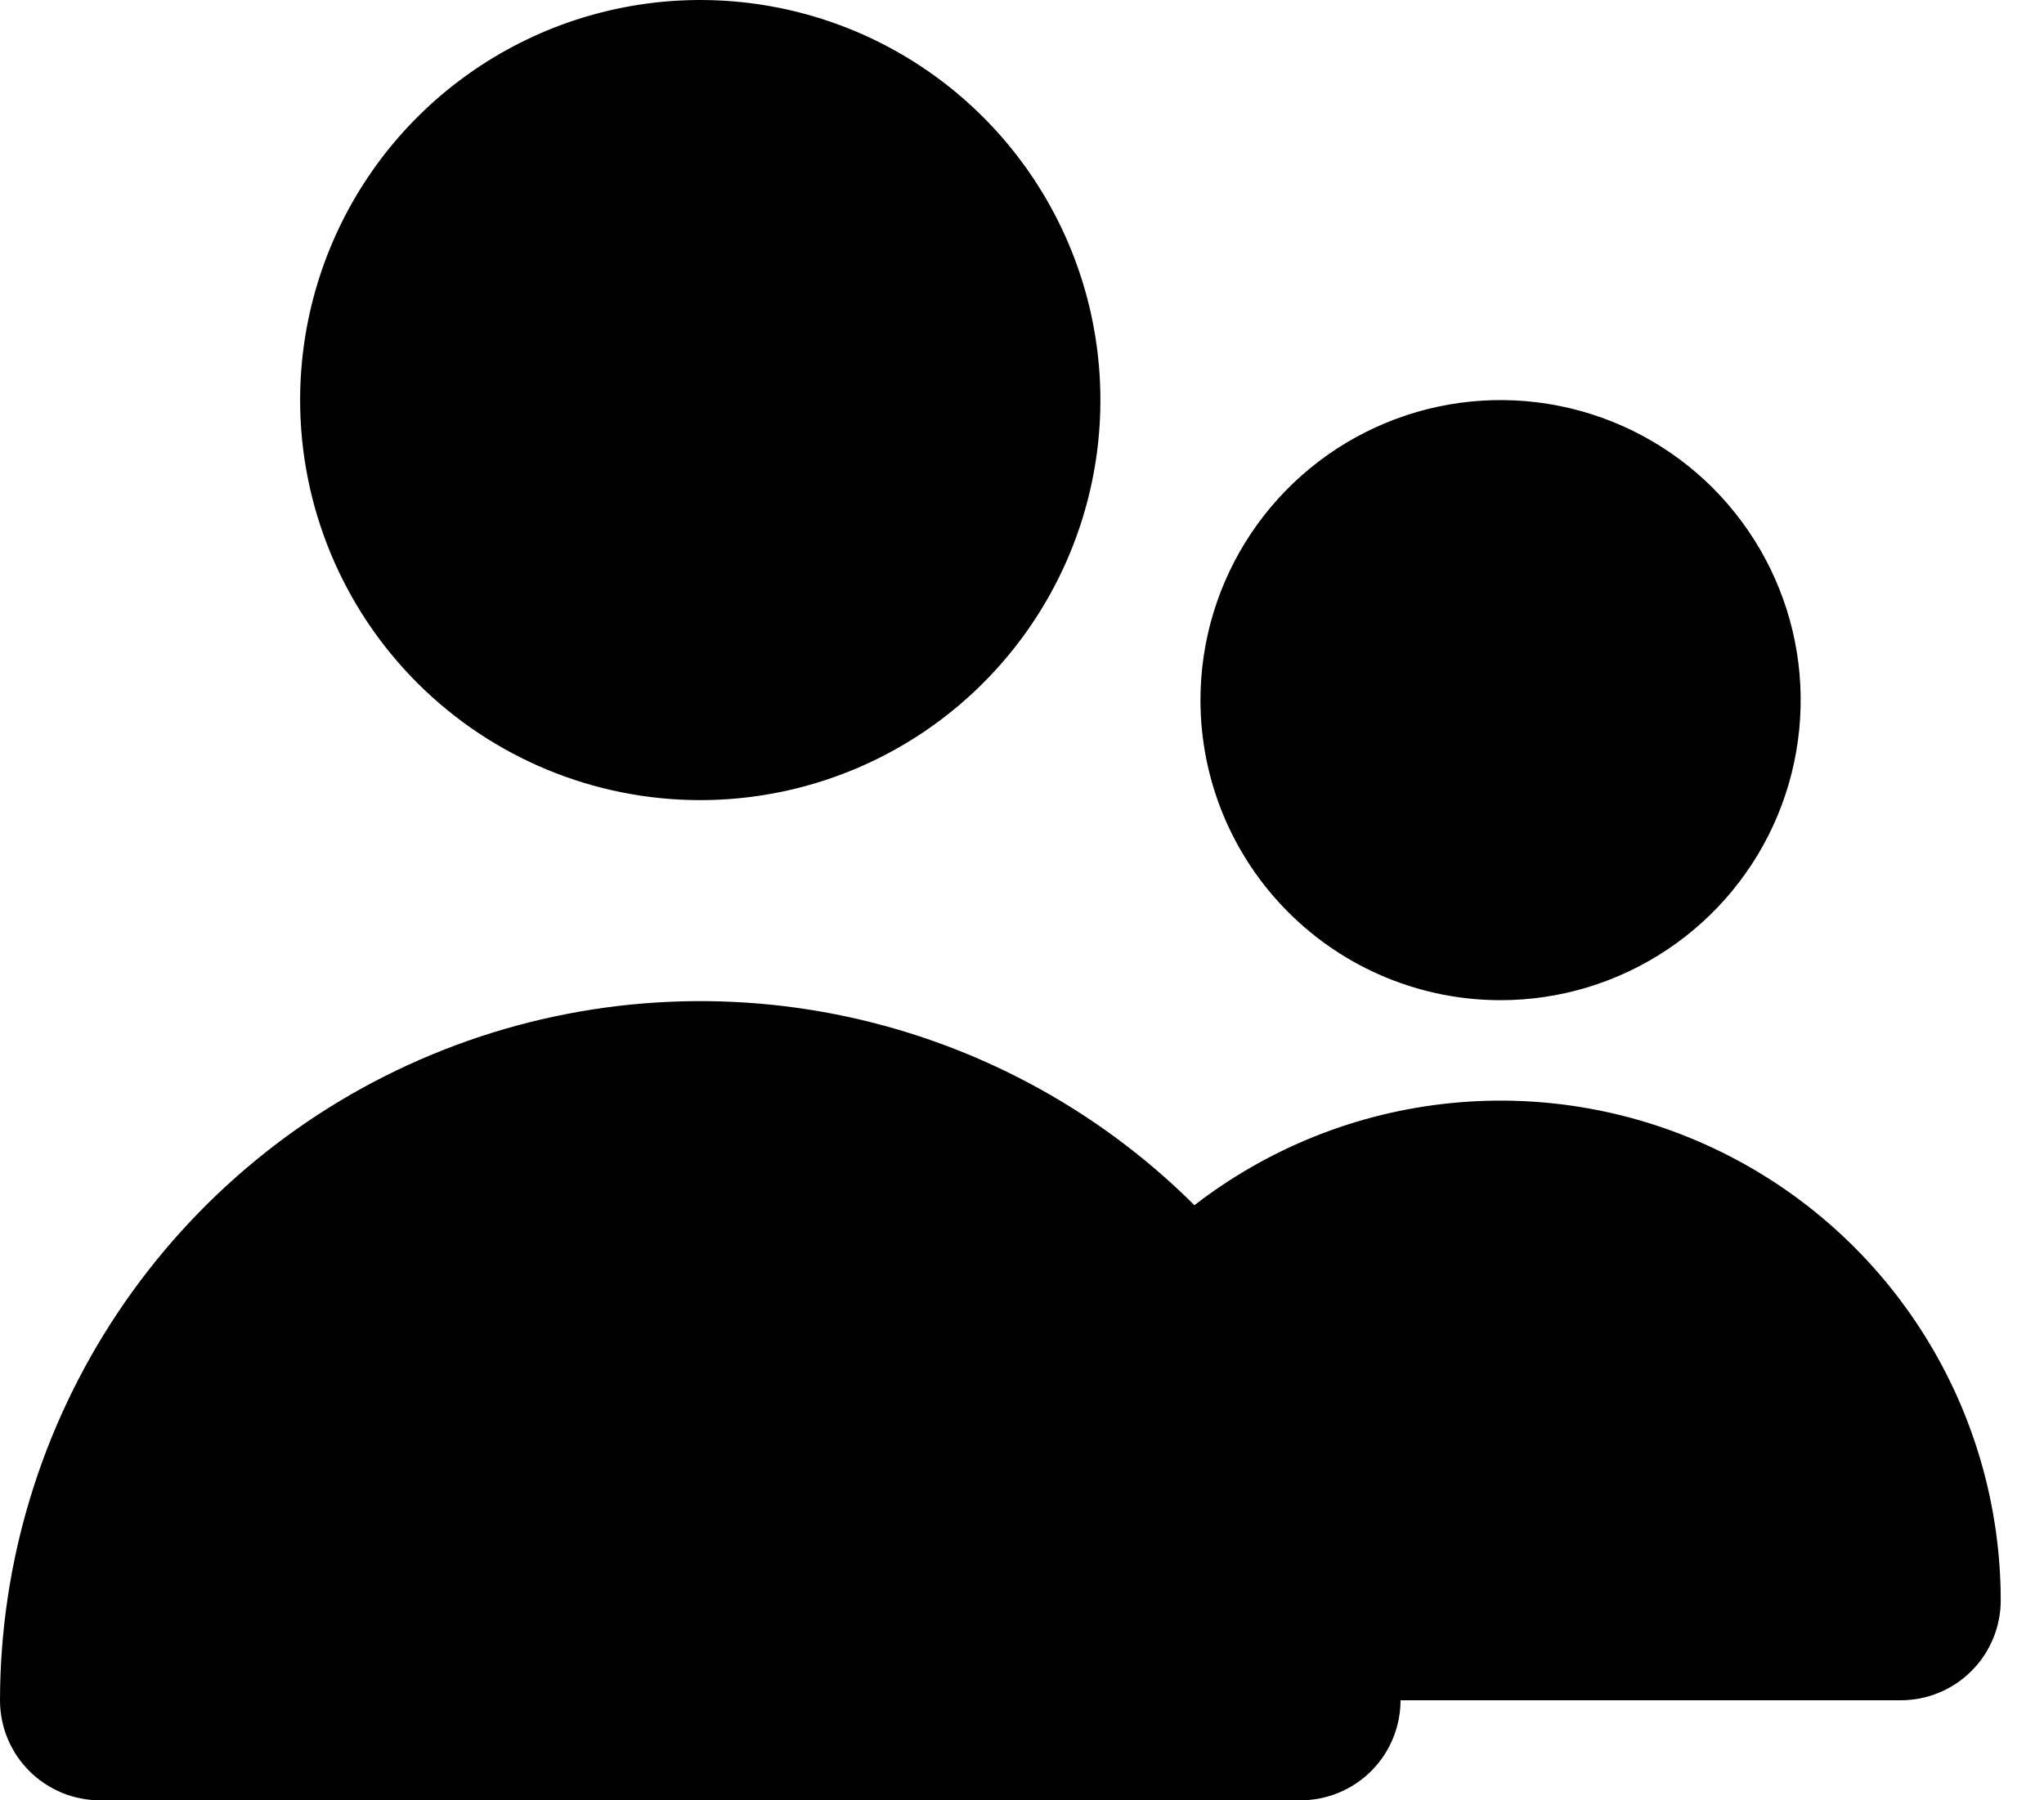<svg width="42" height="37" viewBox="0 0 42 37" fill="none" xmlns="http://www.w3.org/2000/svg">
<path d="M14.389 16.444C16.015 16.444 17.605 15.962 18.957 15.059C20.309 14.155 21.363 12.871 21.985 11.369C22.608 9.866 22.77 8.213 22.453 6.618C22.136 5.023 21.353 3.558 20.203 2.408C19.053 1.258 17.588 0.475 15.993 0.158C14.398 -0.159 12.745 0.004 11.242 0.626C9.74 1.248 8.456 2.302 7.552 3.654C6.649 5.006 6.167 6.596 6.167 8.222C6.167 10.403 7.033 12.494 8.575 14.036C10.117 15.578 12.208 16.444 14.389 16.444ZM30.833 20.556C32.053 20.556 33.245 20.194 34.259 19.516C35.273 18.839 36.064 17.876 36.531 16.749C36.997 15.622 37.12 14.382 36.882 13.186C36.644 11.99 36.056 10.891 35.194 10.028C34.331 9.166 33.233 8.579 32.036 8.341C30.84 8.103 29.6 8.225 28.474 8.692C27.347 9.158 26.384 9.949 25.706 10.963C25.028 11.977 24.667 13.169 24.667 14.389C24.667 16.024 25.316 17.593 26.473 18.749C27.629 19.906 29.198 20.556 30.833 20.556ZM39.056 34.944C39.601 34.944 40.124 34.728 40.509 34.342C40.895 33.957 41.111 33.434 41.111 32.889C41.109 30.968 40.569 29.085 39.552 27.456C38.535 25.826 37.081 24.514 35.356 23.669C33.631 22.823 31.704 22.478 29.792 22.673C27.881 22.867 26.063 23.594 24.543 24.769C22.53 22.764 19.968 21.4 17.18 20.848C14.392 20.297 11.504 20.584 8.878 21.672C6.253 22.76 4.009 24.602 2.429 26.964C0.849 29.326 0.004 32.103 0 34.944C0 35.49 0.217 36.013 0.602 36.398C0.988 36.783 1.51 37 2.056 37H26.722C27.267 37 27.79 36.783 28.176 36.398C28.561 36.013 28.778 35.49 28.778 34.944" fill="black"/>
</svg>
